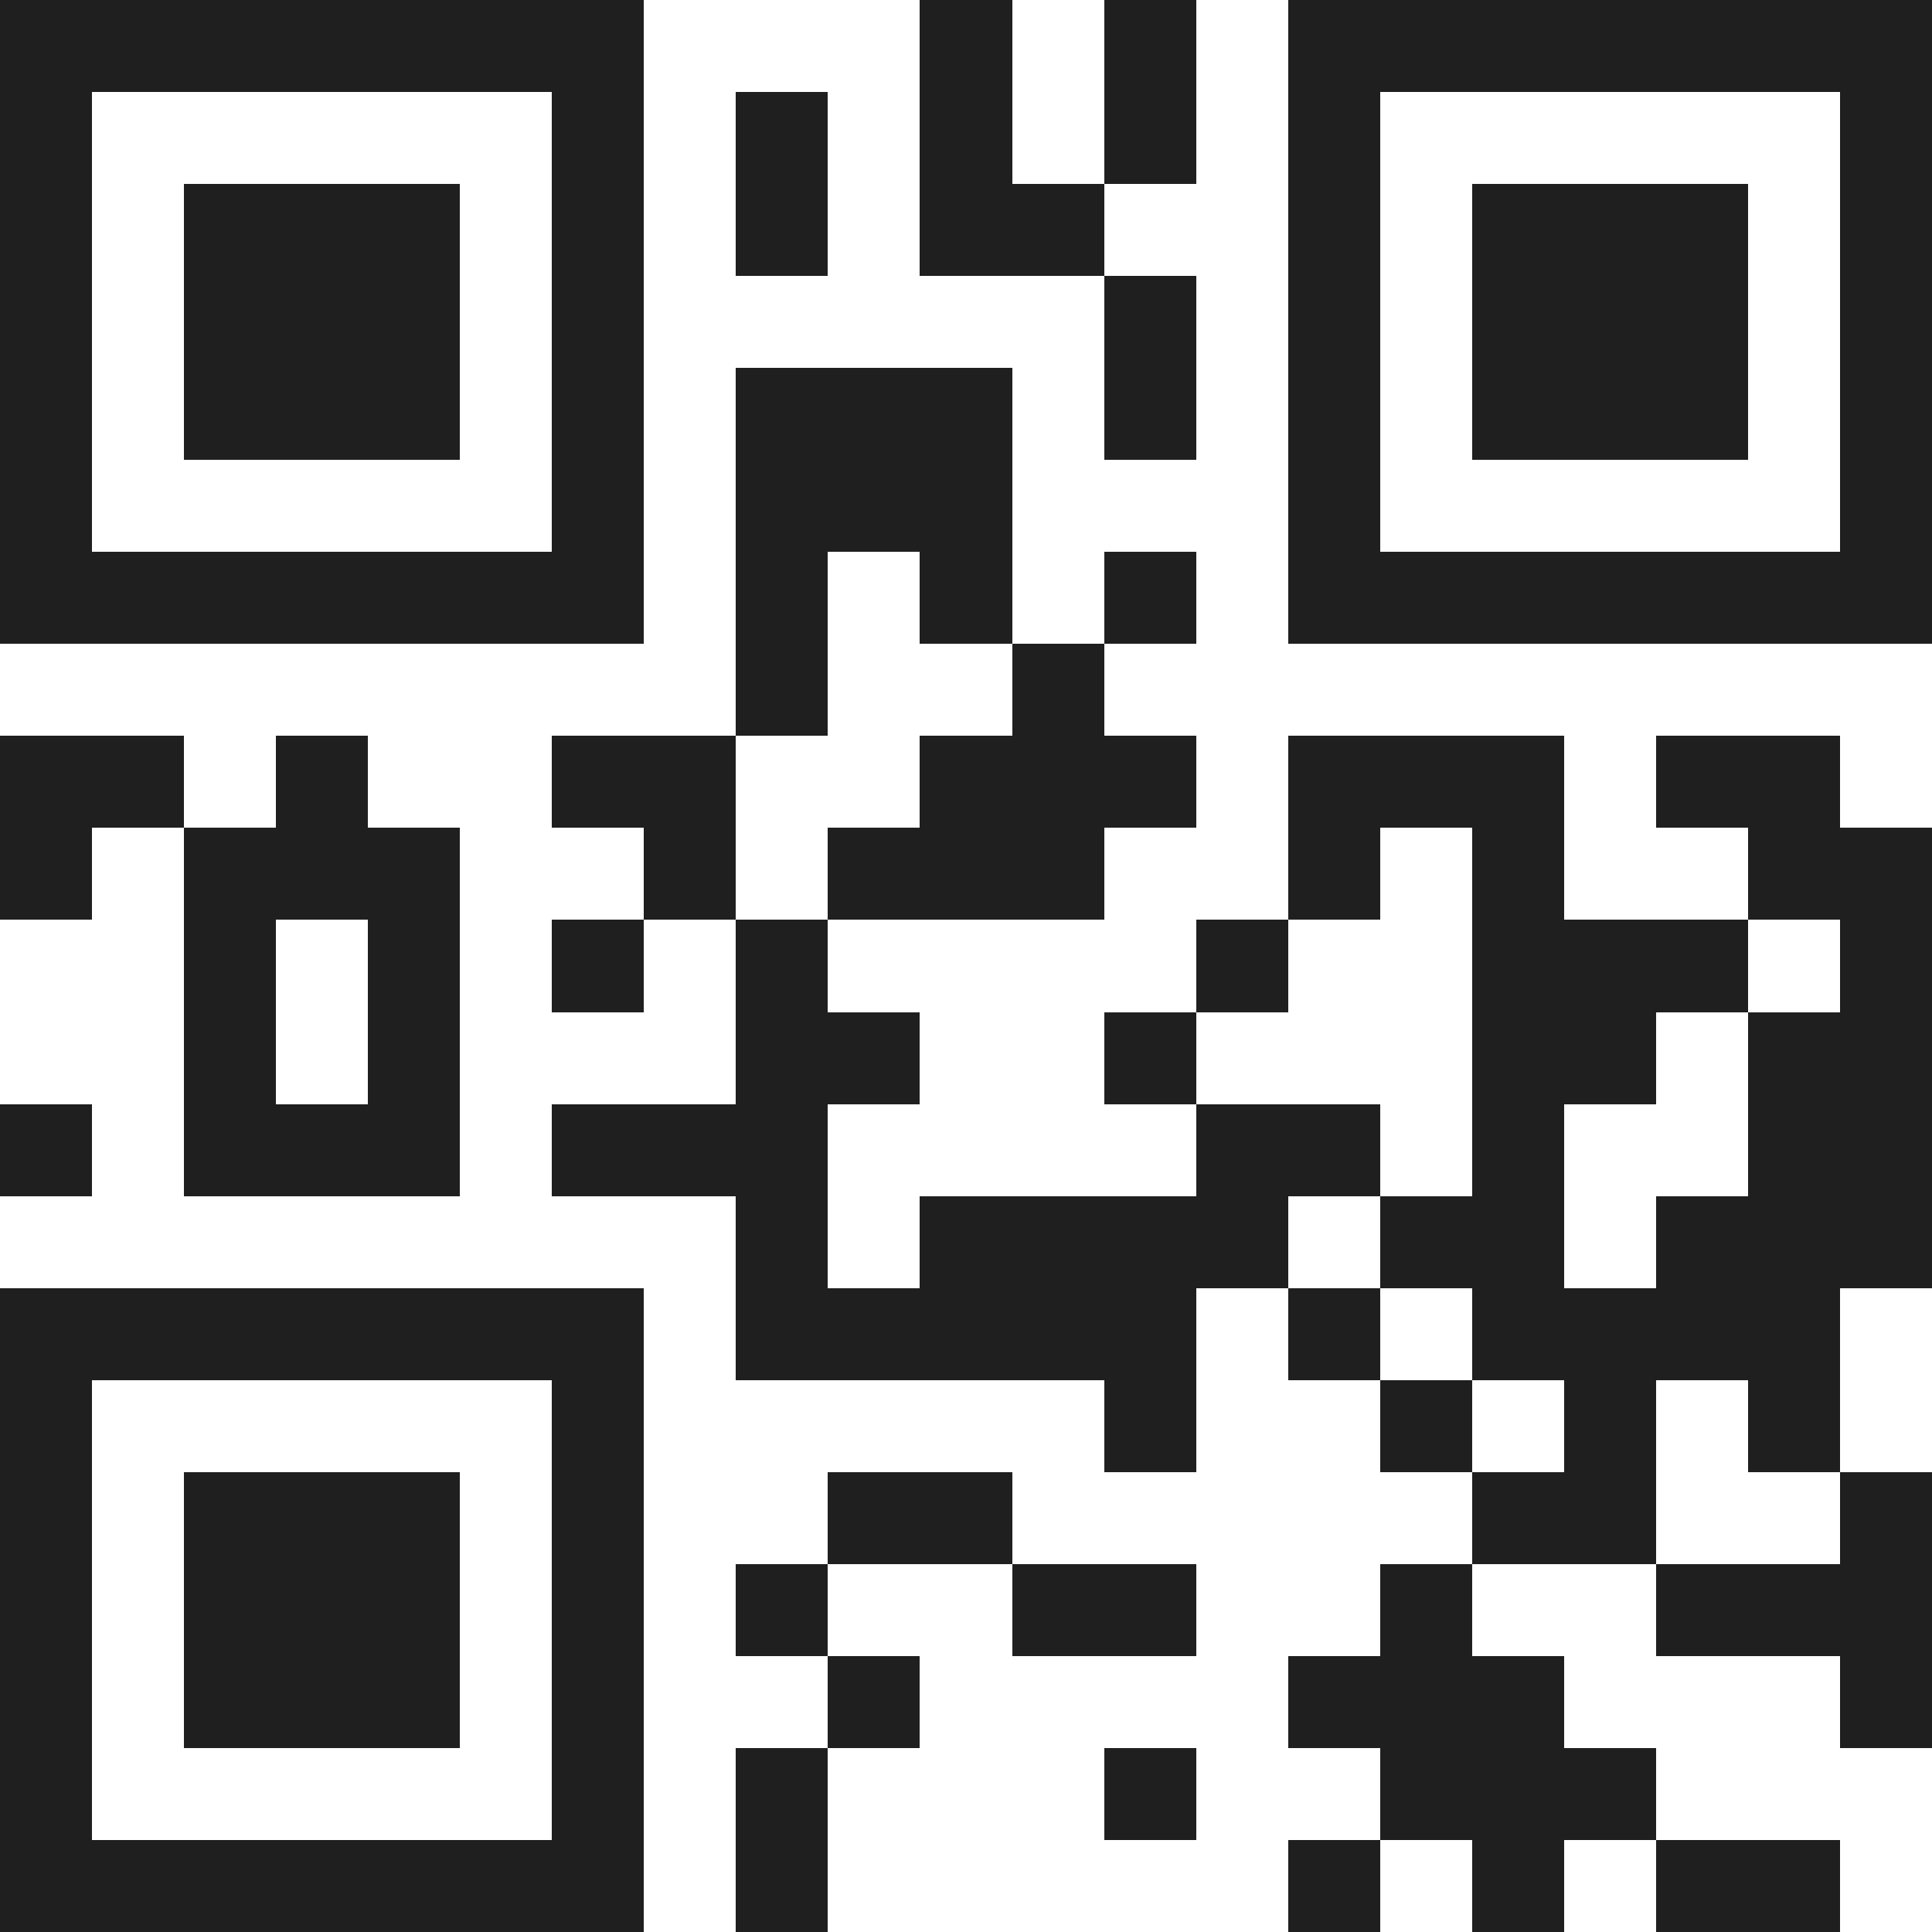 <svg xmlns="http://www.w3.org/2000/svg" viewBox="0 0 21 21" shape-rendering="crispEdges"><path fill="#ffffff" d="M0 0h21v21H0z"/><path stroke="#1f1f1f" d="M0 0.5h7m3 0h1m1 0h1m1 0h7M0 1.5h1m5 0h1m1 0h1m1 0h1m1 0h1m1 0h1m5 0h1M0 2.5h1m1 0h3m1 0h1m1 0h1m1 0h2m2 0h1m1 0h3m1 0h1M0 3.5h1m1 0h3m1 0h1m5 0h1m1 0h1m1 0h3m1 0h1M0 4.5h1m1 0h3m1 0h1m1 0h3m1 0h1m1 0h1m1 0h3m1 0h1M0 5.5h1m5 0h1m1 0h3m3 0h1m5 0h1M0 6.5h7m1 0h1m1 0h1m1 0h1m1 0h7M8 7.5h1m2 0h1M0 8.5h2m1 0h1m2 0h2m2 0h3m1 0h3m1 0h2M0 9.5h1m1 0h3m2 0h1m1 0h3m2 0h1m1 0h1m2 0h2M2 10.5h1m1 0h1m1 0h1m1 0h1m4 0h1m2 0h3m1 0h1M2 11.5h1m1 0h1m3 0h2m2 0h1m3 0h2m1 0h2M0 12.5h1m1 0h3m1 0h3m4 0h2m1 0h1m2 0h2M8 13.5h1m1 0h4m1 0h2m1 0h3M0 14.5h7m1 0h5m1 0h1m1 0h4M0 15.5h1m5 0h1m5 0h1m2 0h1m1 0h1m1 0h1M0 16.5h1m1 0h3m1 0h1m2 0h2m5 0h2m2 0h1M0 17.5h1m1 0h3m1 0h1m1 0h1m2 0h2m2 0h1m2 0h3M0 18.5h1m1 0h3m1 0h1m2 0h1m4 0h3m3 0h1M0 19.5h1m5 0h1m1 0h1m3 0h1m2 0h3M0 20.5h7m1 0h1m5 0h1m1 0h1m1 0h2"/></svg>
